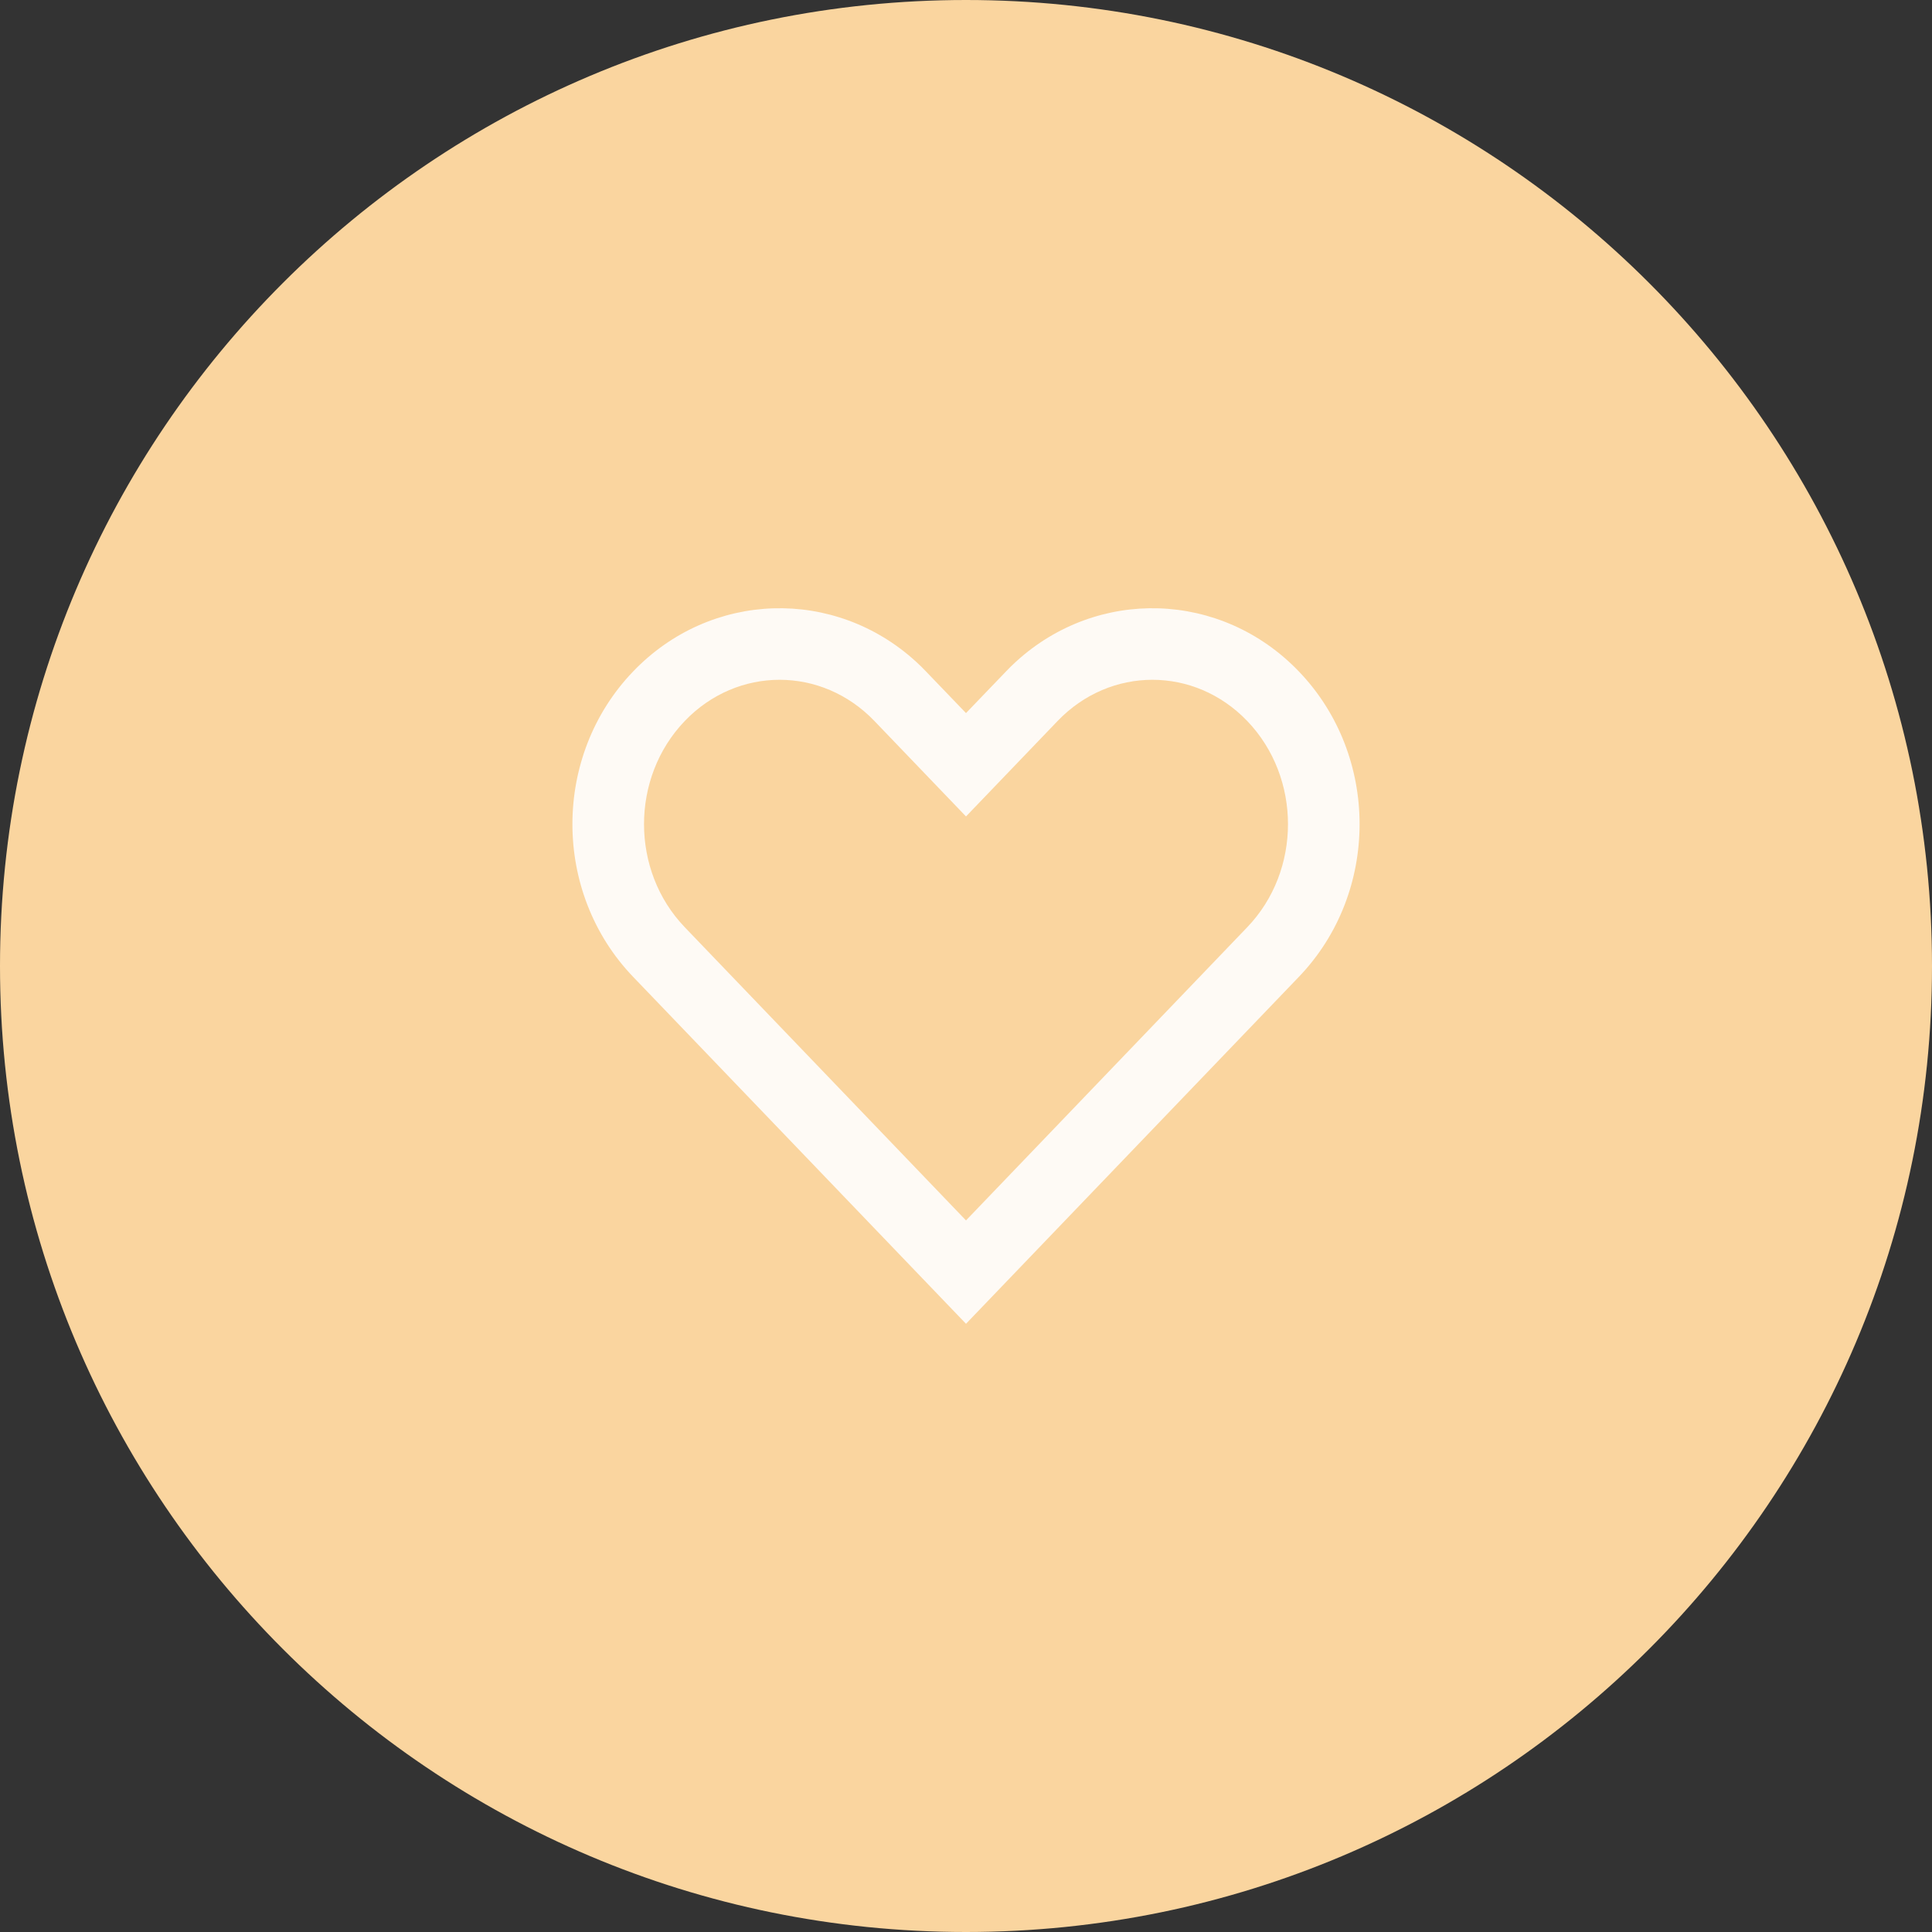 <svg width="32" height="32" viewBox="0 0 32 32" fill="none" xmlns="http://www.w3.org/2000/svg">
<rect x="0" y="0" width="32" height="32" fill="#333333" stroke="none"/>
<path d="M0 16C0 7.163 7.163 0 16 0C24.837 0 32 7.163 32 16C32 24.837 24.837 32 16 32C7.163 32 0 24.837 0 16Z" fill="#FAD59F"/>
<path fill-rule="evenodd" clip-rule="evenodd" d="M16 21.926L21.514 16.179C22.854 14.783 22.854 12.518 21.514 11.122C20.227 9.781 18.174 9.727 16.826 10.961C16.77 11.012 16.715 11.066 16.662 11.122L16 11.811L15.338 11.122C15.285 11.066 15.23 11.012 15.174 10.961C13.826 9.727 11.773 9.781 10.486 11.122C9.146 12.518 9.146 14.783 10.486 16.179L16 21.926ZM11.342 15.358C10.442 14.421 10.442 12.88 11.342 11.942C12.215 11.032 13.61 11.032 14.483 11.942L16 13.523L17.517 11.942C18.39 11.032 19.785 11.032 20.658 11.942C21.558 12.88 21.558 14.421 20.658 15.358L16 20.214L11.342 15.358Z" fill="#FEFAF5"/>
</svg>
